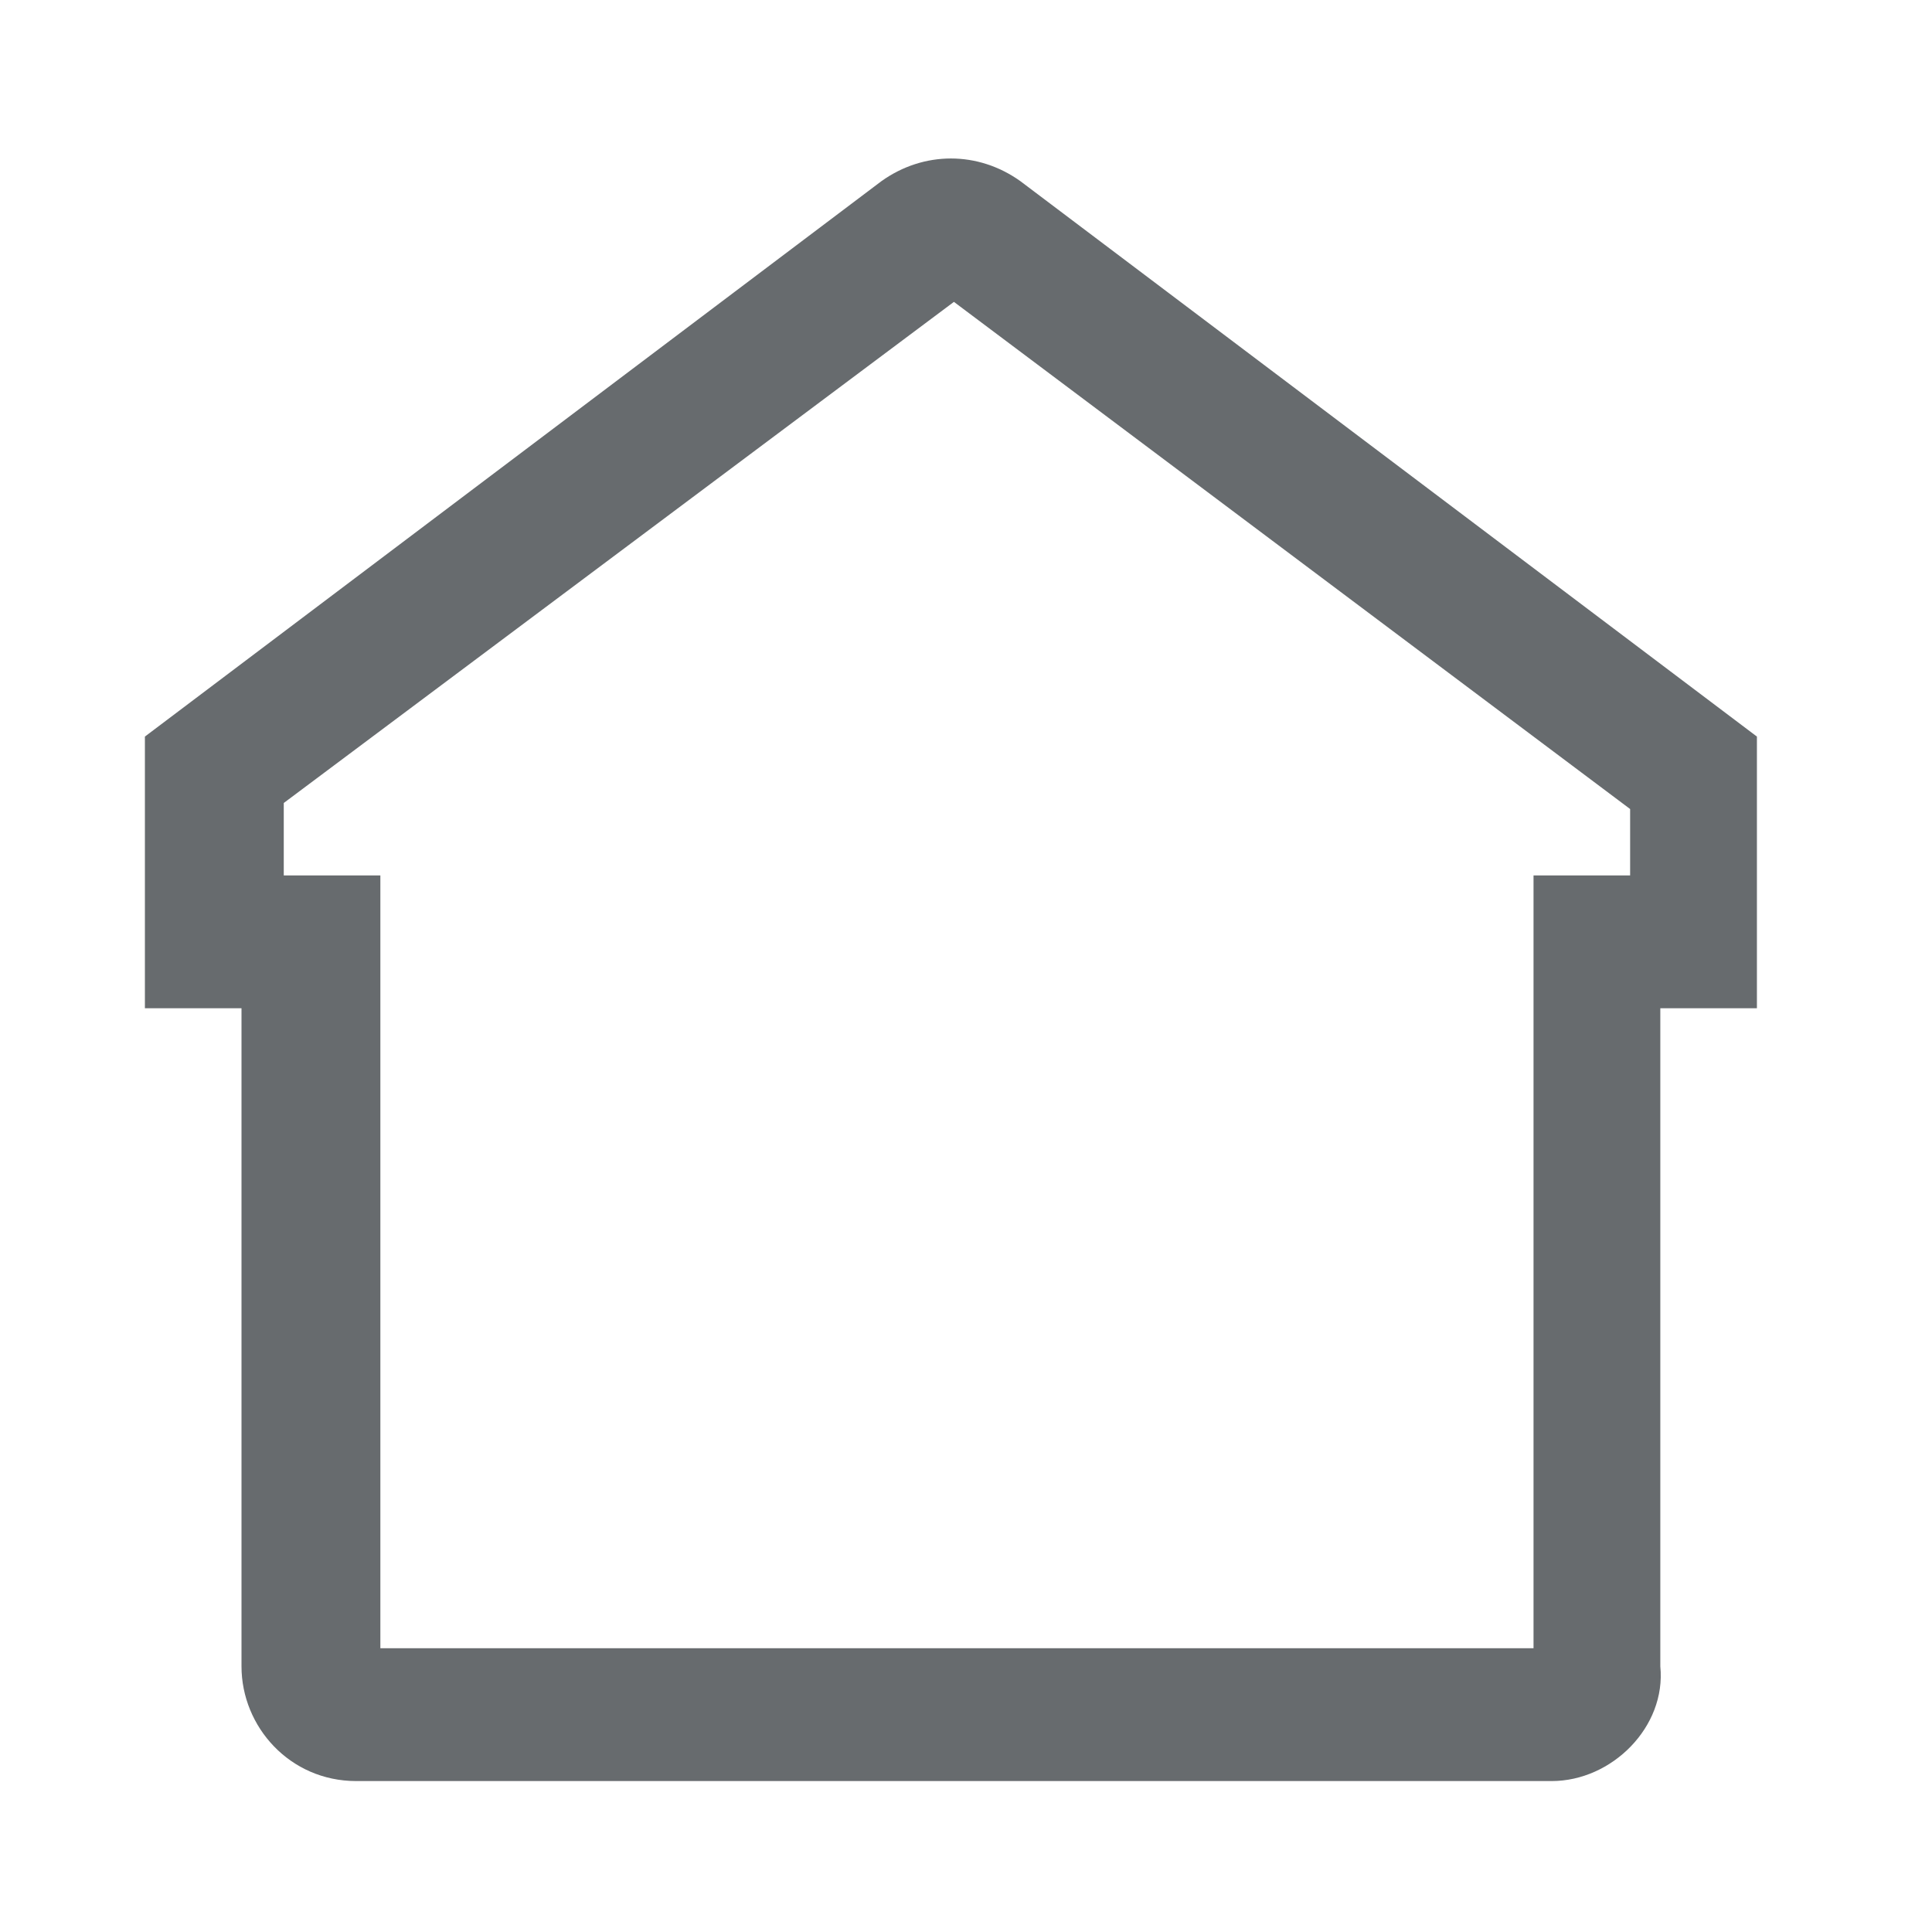 <svg version="1.1" id="Ebene_1" xmlns="http://www.w3.org/2000/svg" xmlns:xlink="http://www.w3.org/1999/xlink" x="0px" y="0px" viewBox="0 0 32 32" style="enable-background:new 0 0 32 32;" xml:space="preserve">
<style type="text/css">
	.st0{fill:#676B6E;}
</style>
<path class="st0" d="M25.7,29.5H5.9c-1.1,0-1.9-0.9-1.9-1.9V16.7H2.4v-4.5l12.2-9.2c0.7-0.5,1.6-0.5,2.3,0l12.2,9.2v4.5h-1.6v10.9
	C27.6,28.6,26.7,29.5,25.7,29.5L25.7,29.5z M25.4,27.6C25.4,27.6,25.4,27.6,25.4,27.6L25.4,27.6z M4.7,14.5h1.6v12.8h19.1V14.5h1.6
	v-1.1L15.8,5L4.7,13.3V14.5z M15.6,4.8C15.6,4.8,15.6,4.9,15.6,4.8L15.6,4.8z M16,4.8L16,4.8C16,4.8,16,4.8,16,4.8z"></path>
</svg>